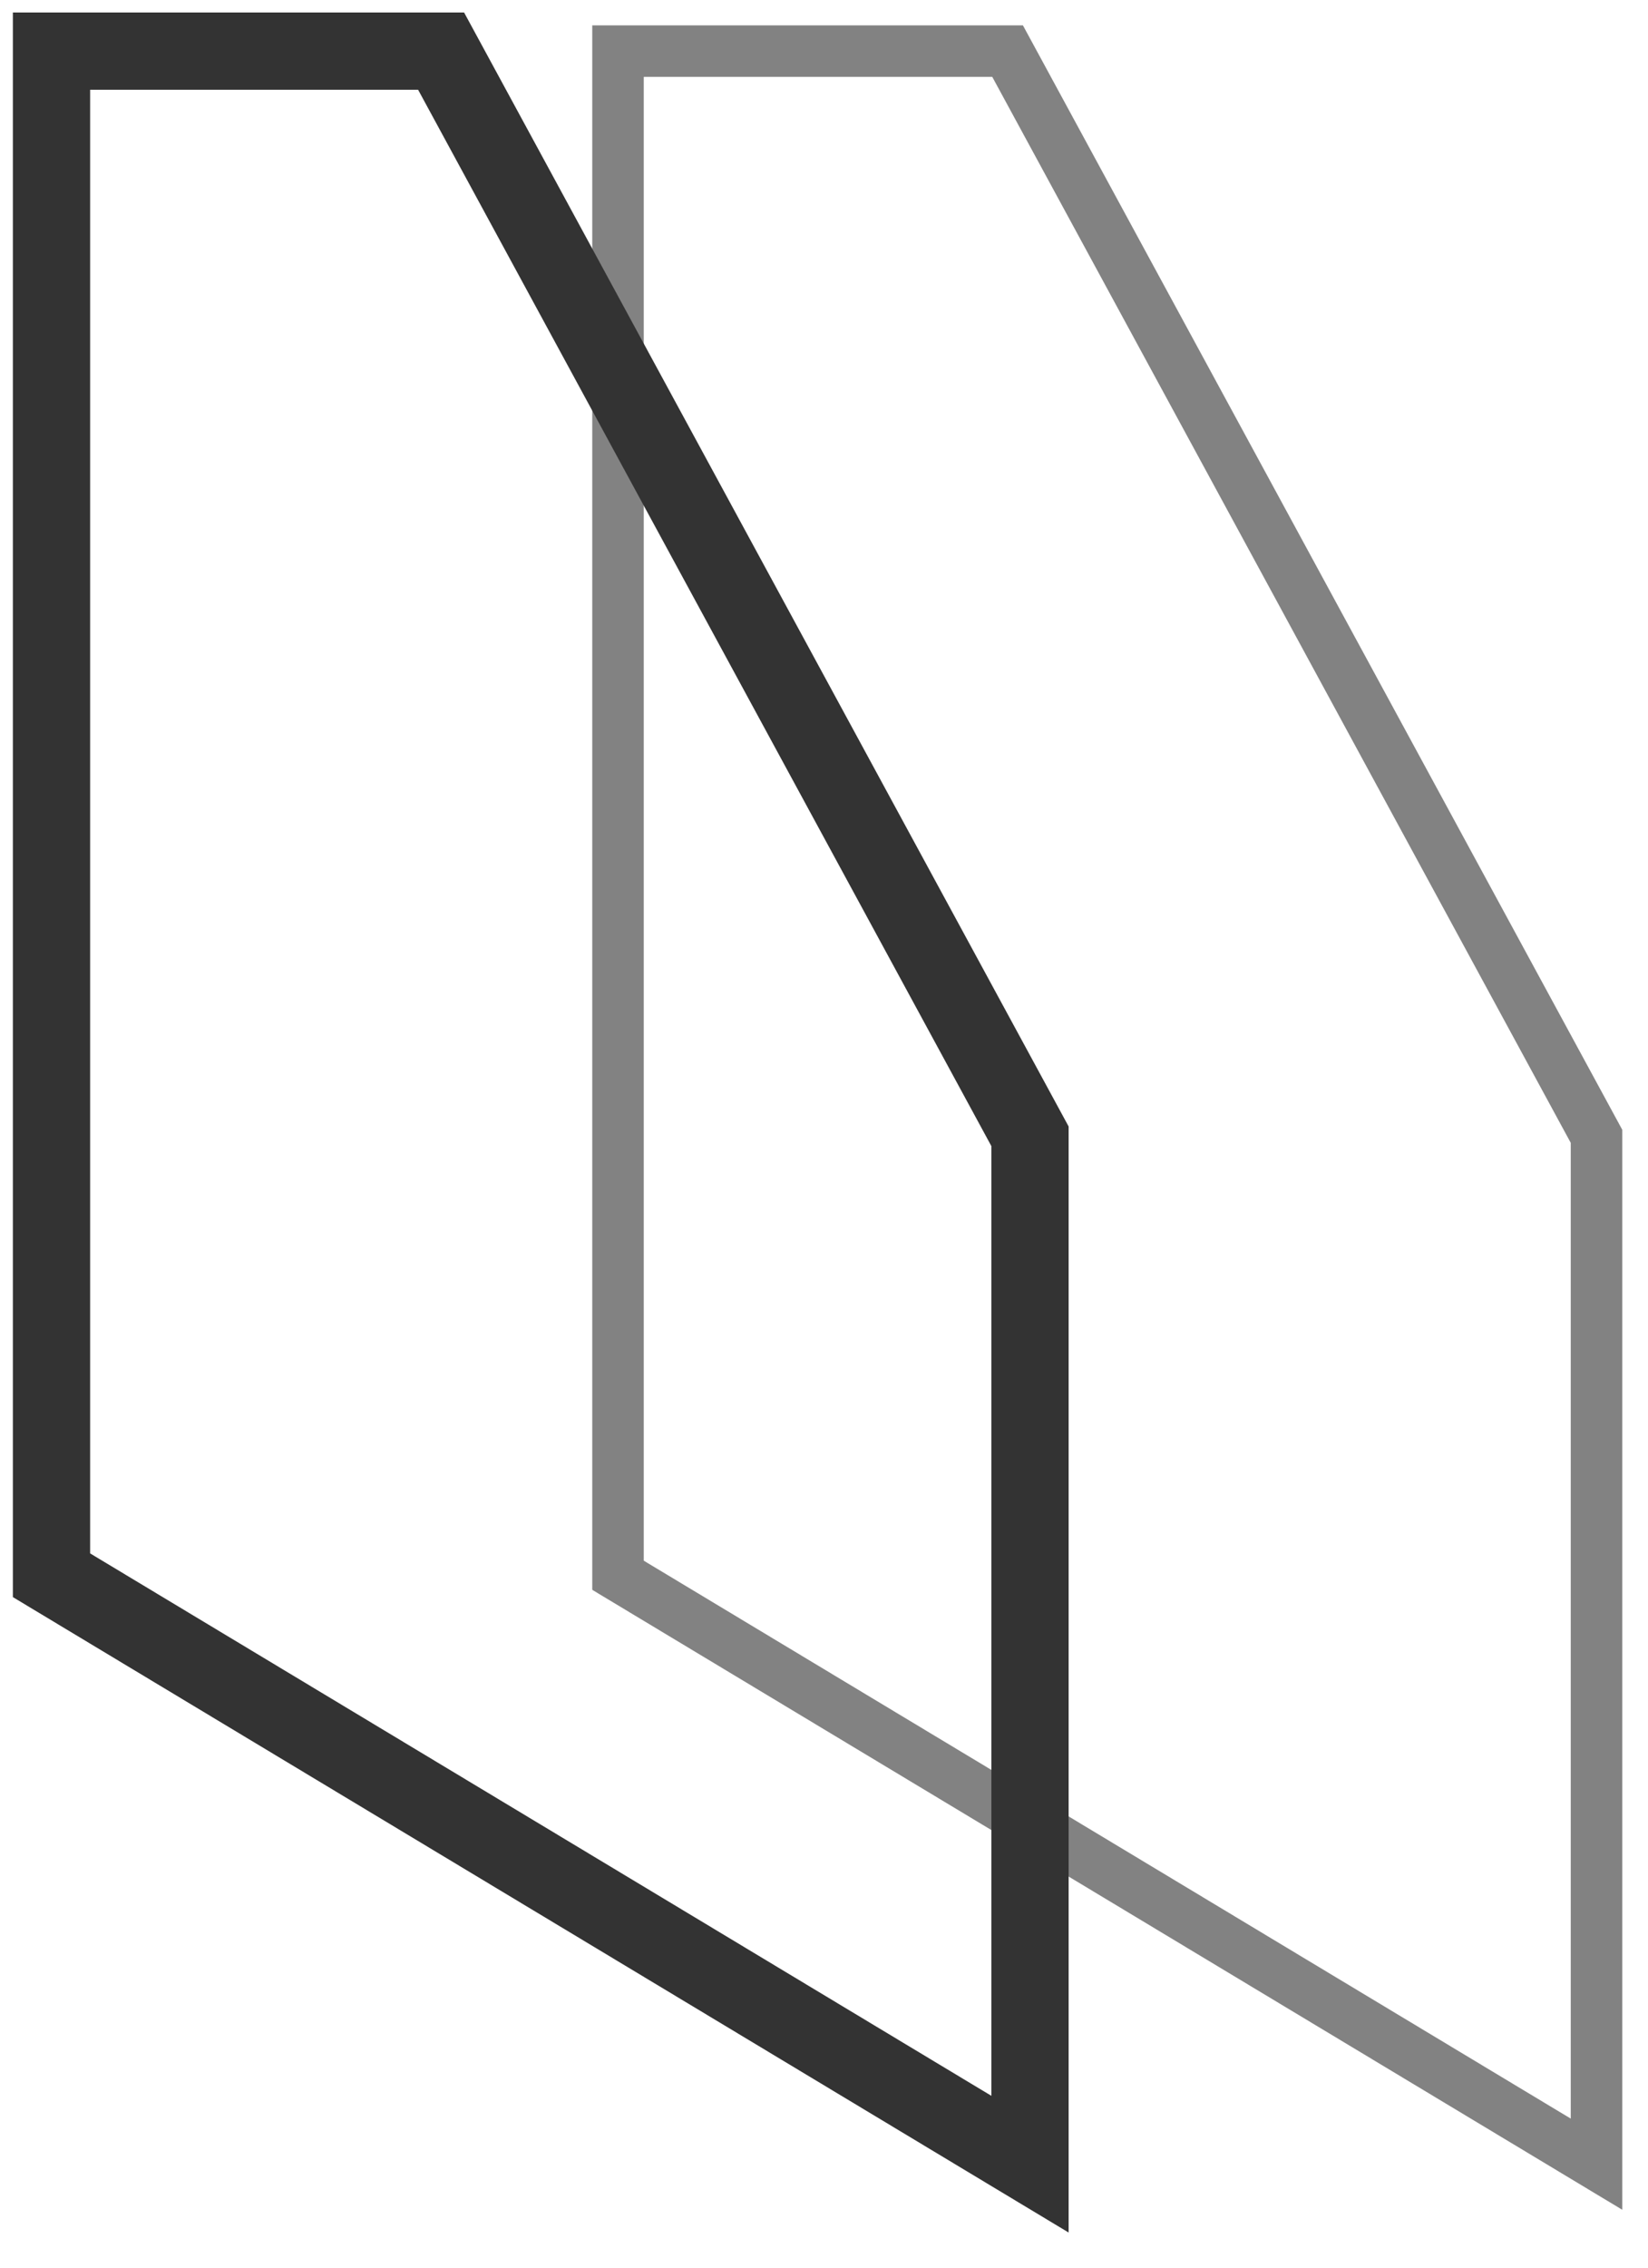<svg width="32" height="44" viewBox="0 0 32 44" fill="none" xmlns="http://www.w3.org/2000/svg">
<path d="M12 30.565V0.992H19.565L31 22.048V41.992L12 30.565Z" stroke="#828282"/>
<path d="M1 30.565V0.992H8.565L20 22.048V41.992L1 30.565Z" stroke="#333333" stroke-width="1.5"/>
</svg>
